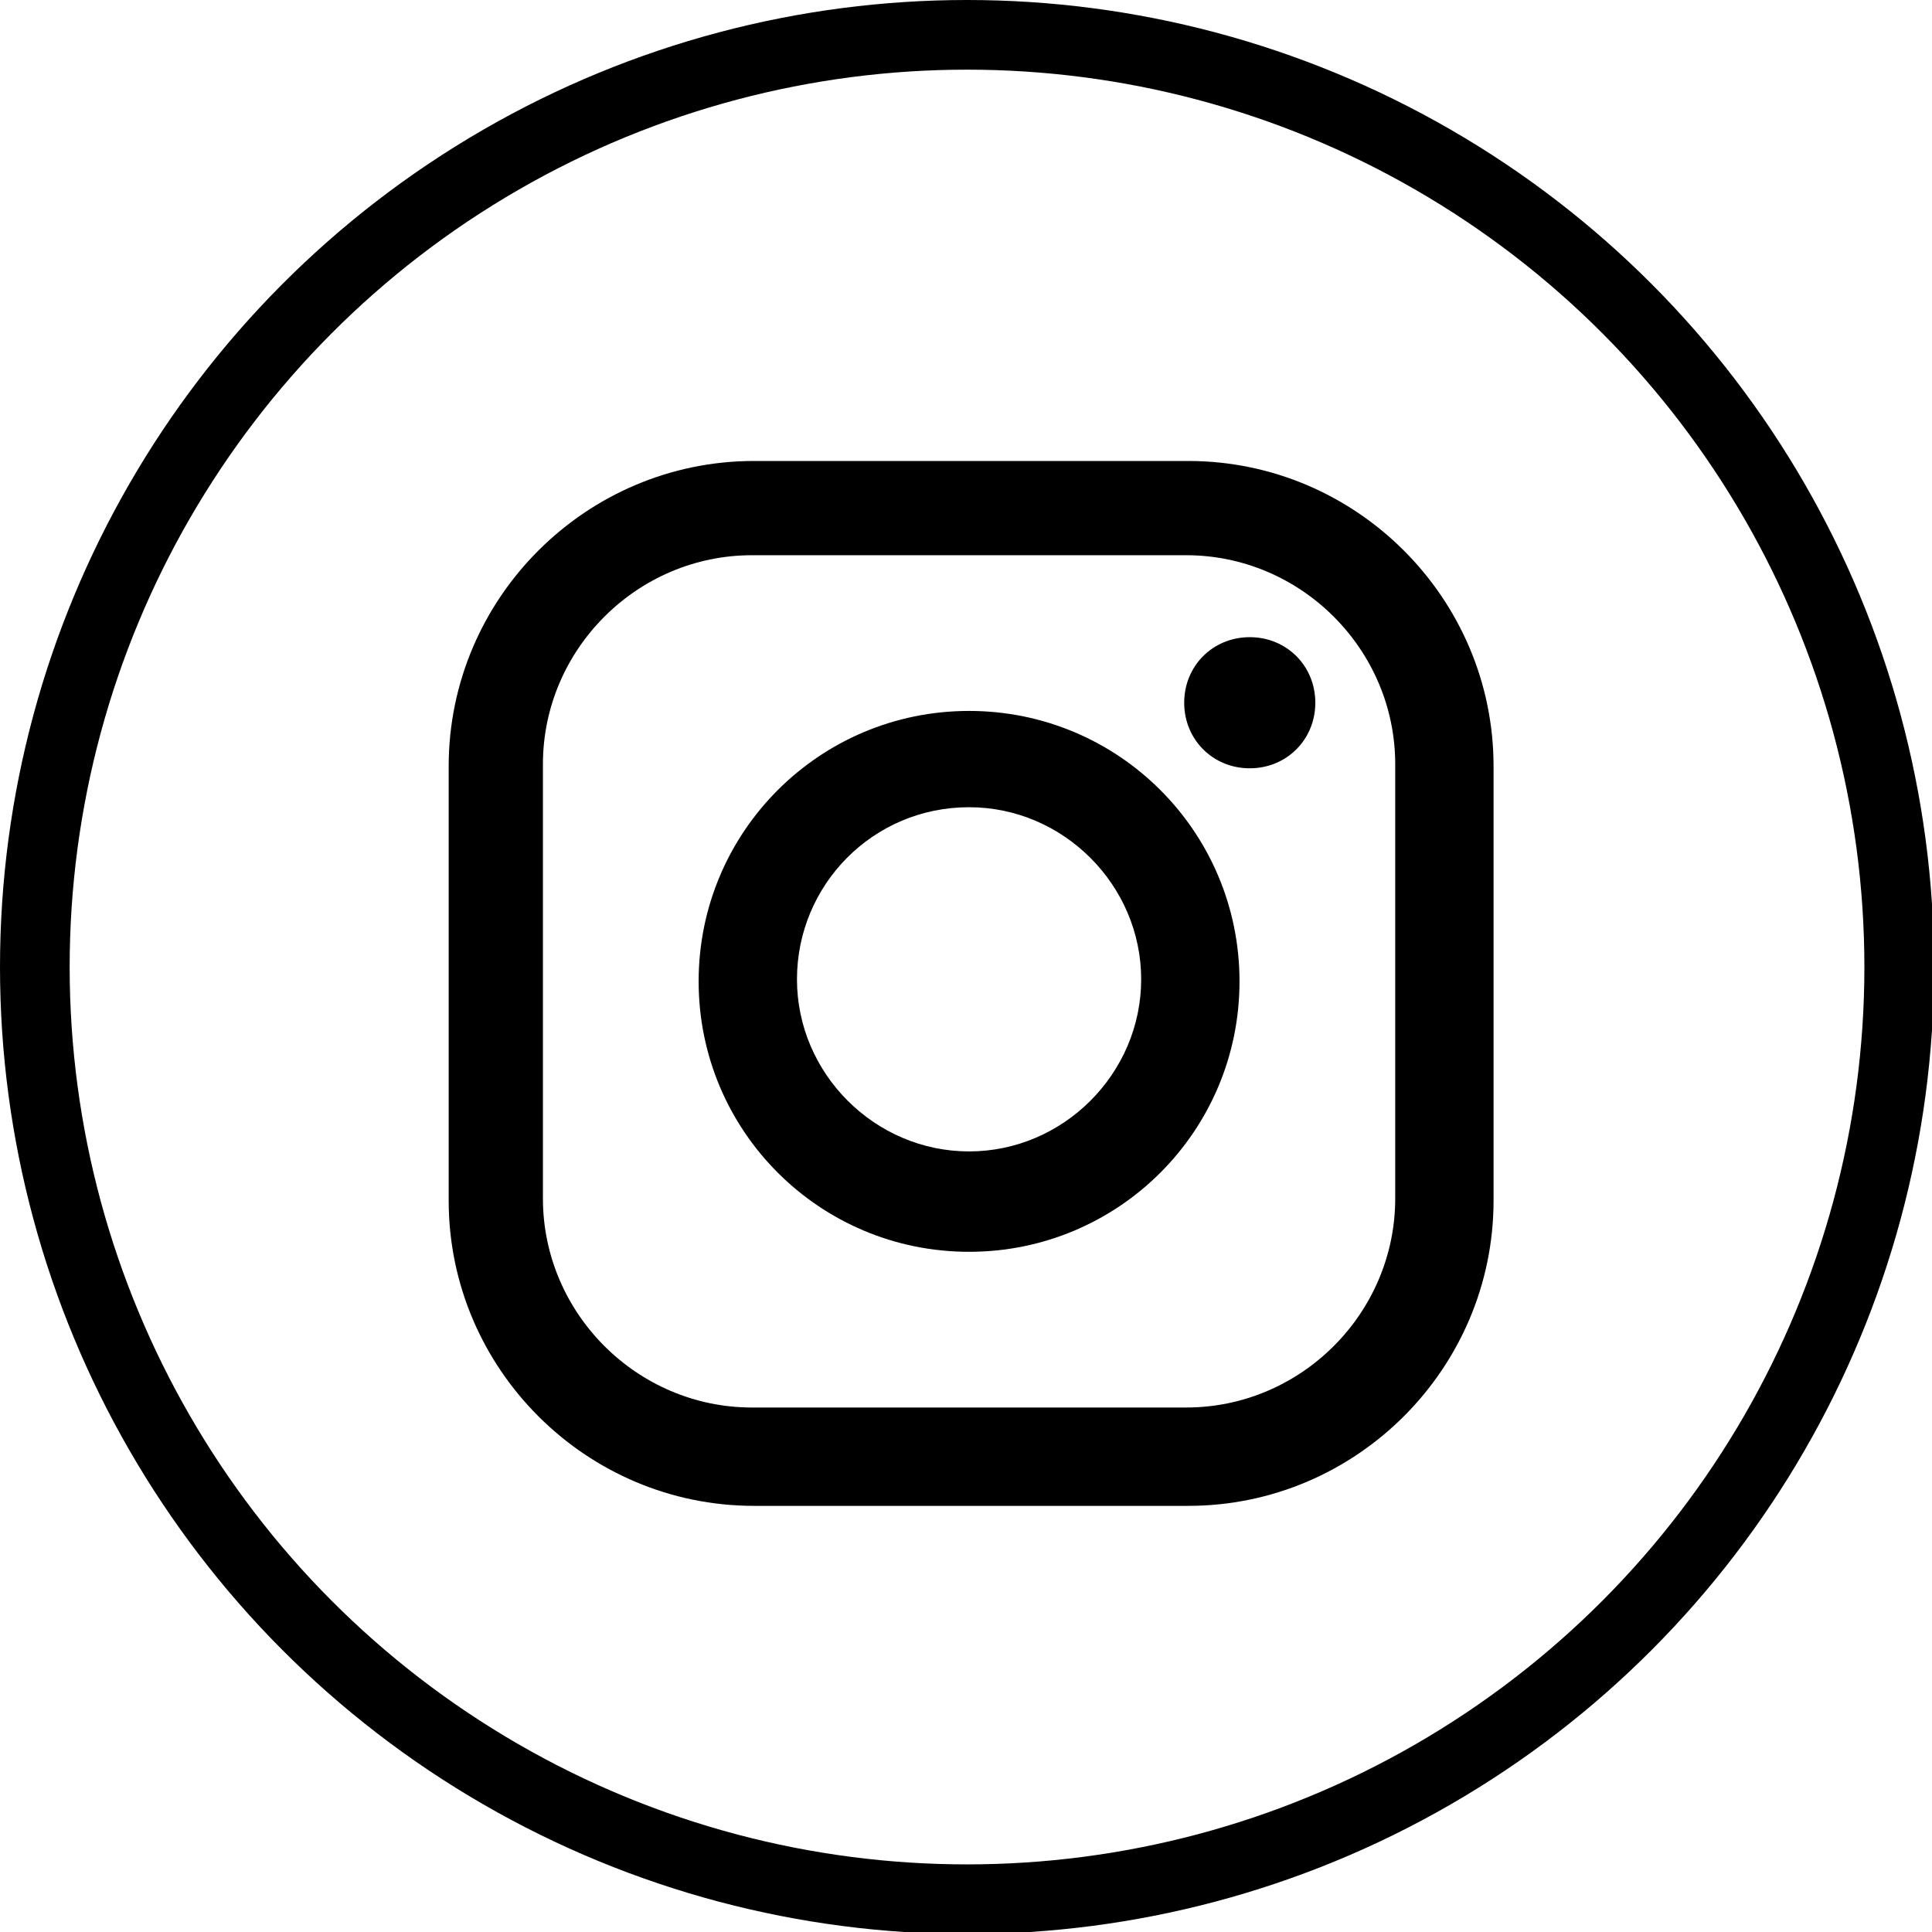 <?xml version="1.0" encoding="UTF-8"?>
<svg id="_レイヤー_2" data-name="レイヤー 2" xmlns="http://www.w3.org/2000/svg" viewBox="0 0 9.43 9.43">
  <defs>
    <style>
      .cls-1 {
        stroke-width: 0px;
      }

      .cls-2 {
        fill: none;
        stroke: #000;
        stroke-miterlimit: 10;
        stroke-width: .34px;
      }
    </style>
  </defs>
  <g id="_レイヤー_2-2" data-name="レイヤー 2">
    <g>
      <circle class="cls-2" cx="4.72" cy="4.72" r="4.55"/>
      <g>
        <path class="cls-1" d="m5.8,7.35h-2.12c-.82,0-1.49-.67-1.49-1.49v-2.12c0-.82.67-1.49,1.49-1.49h2.12c.82,0,1.49.67,1.49,1.49v2.12c0,.82-.67,1.49-1.49,1.49ZM3.67,2.71c-.56,0-1.02.46-1.02,1.02v2.12c0,.56.46,1.02,1.02,1.02h2.12c.56,0,1.02-.46,1.02-1.02v-2.12c0-.56-.46-1.02-1.02-1.02h-2.12Z"/>
        <path class="cls-1" d="m6.42,3.43c0,.18-.14.32-.32.32s-.32-.14-.32-.32.14-.32.32-.32.32.14.32.32Z"/>
        <path class="cls-1" d="m4.73,6.11c-.73,0-1.32-.59-1.32-1.32s.59-1.32,1.32-1.32,1.32.59,1.32,1.32-.59,1.32-1.32,1.32Zm0-2.17c-.47,0-.84.38-.84.84s.38.84.84.84.84-.38.84-.84-.38-.84-.84-.84Z"/>
      </g>
    </g>
  </g>
</svg>